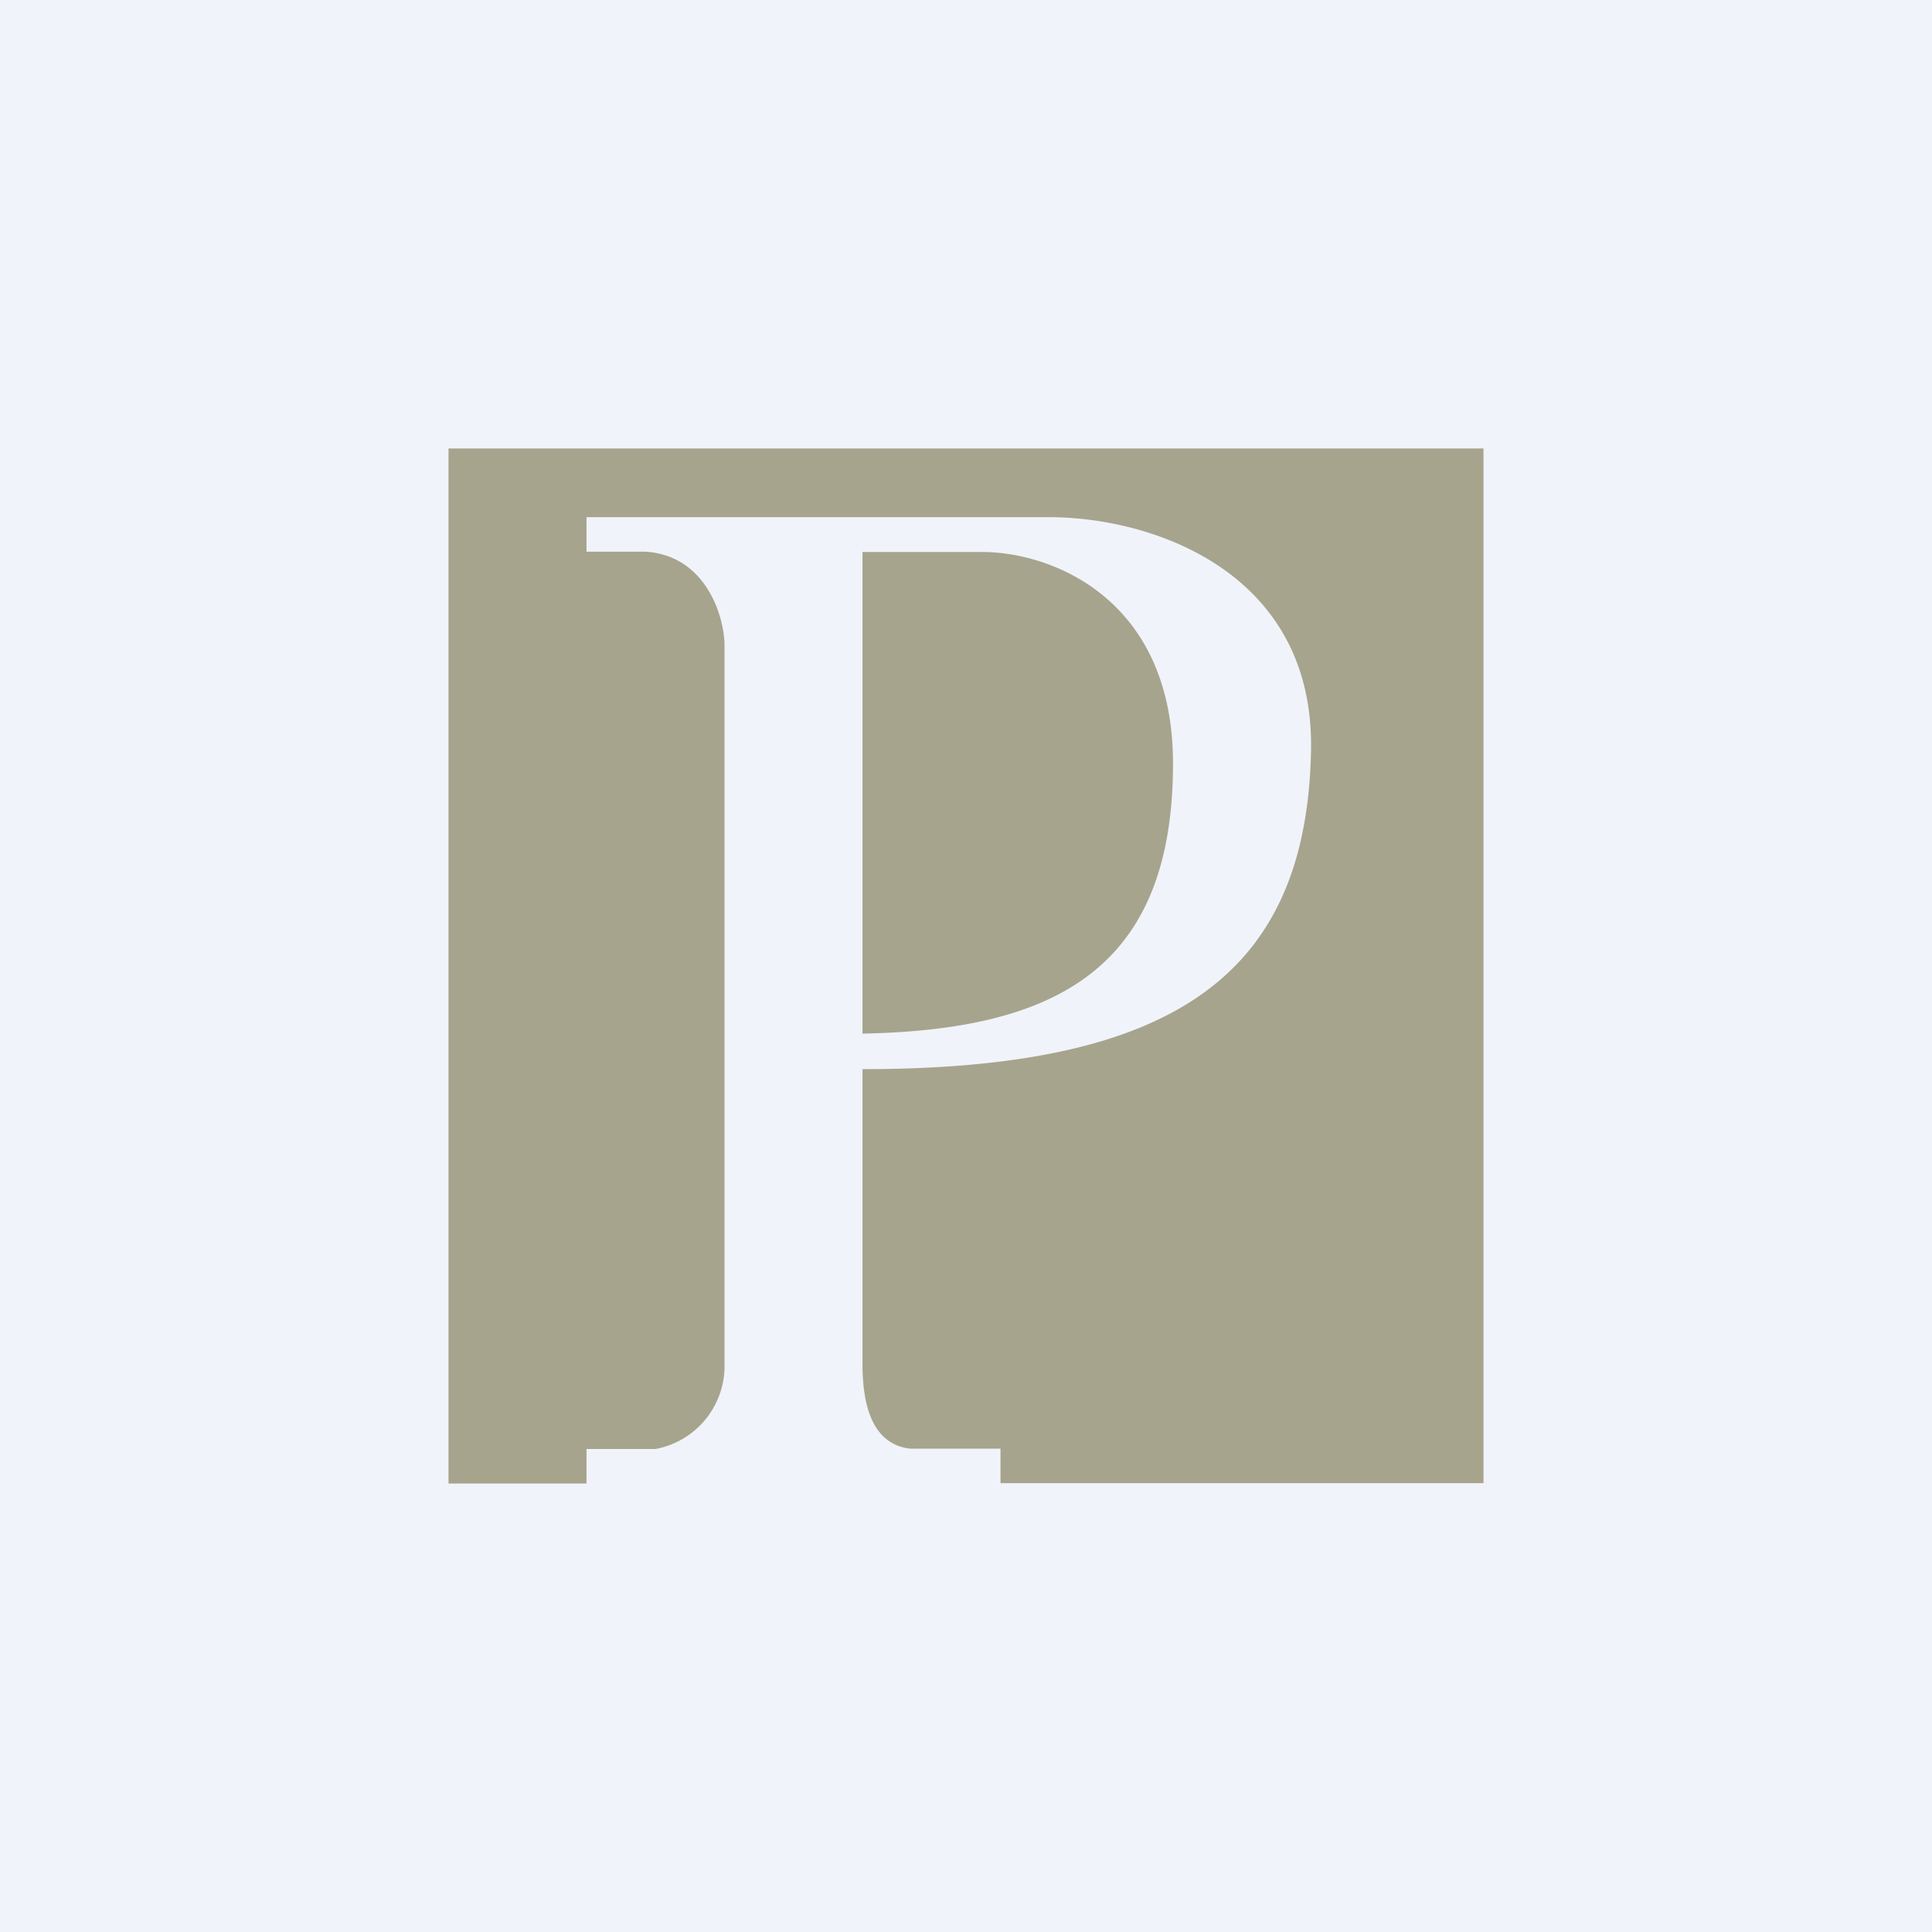 <!-- by TradingView --><svg width="56" height="56" viewBox="0 0 56 56" xmlns="http://www.w3.org/2000/svg"><path fill="#F0F3FA" d="M0 0h56v56H0z"/><path d="M43 13H13v30h4v-1h2a2.45 2.45 0 0 0 2-2.32V18.7c0-.77-.5-2.6-2.3-2.71H17v-1h13.4c3.05 0 7.72 1.62 7.6 6.8-.14 6.48-3.98 9.2-13 9.2v8.68c.02.6.08 2.17 1.38 2.32H29v1h14V13Zm-14.53 3H25v13.96c5.6-.11 9-1.88 9-7.83 0-4.76-3.5-6.13-5.53-6.13Z" fill="#A6A48D"/></svg>